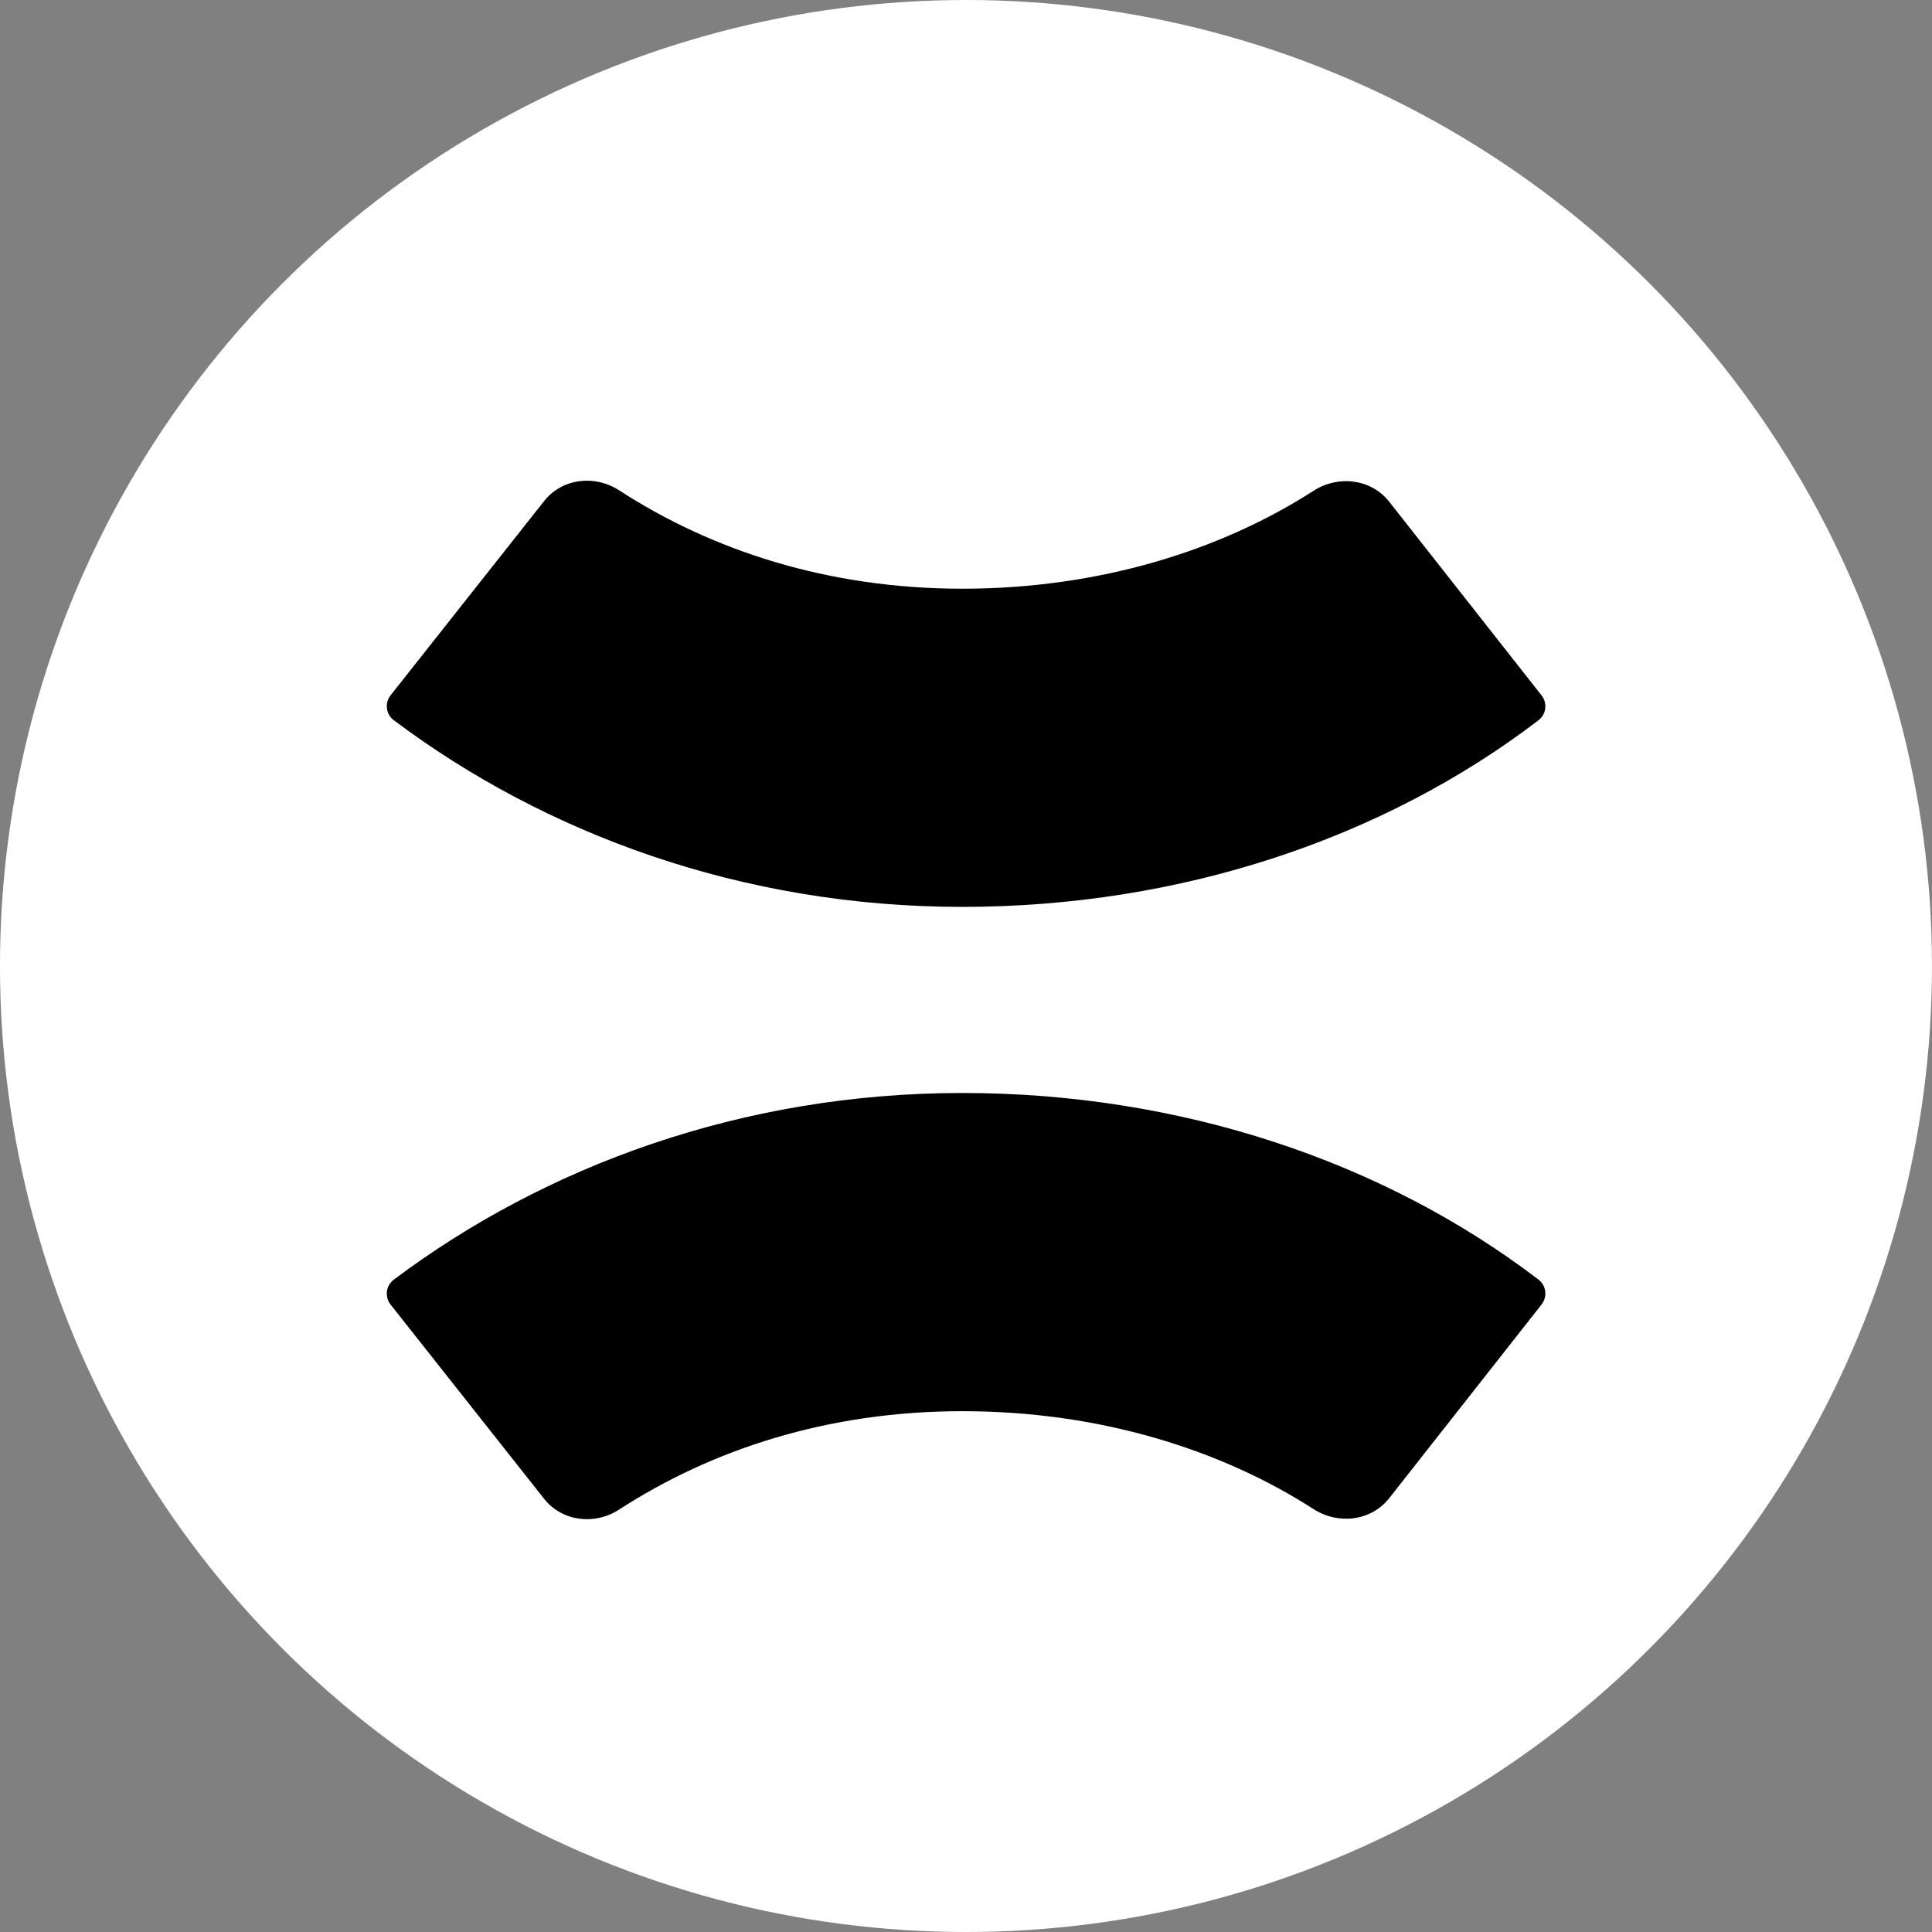 <svg width="84" height="84" viewBox="0 0 84 84" fill="none" xmlns="http://www.w3.org/2000/svg"><rect x="0" y="0" width="84" height="84" fill="#808080" stroke="none"/><circle cx="41.999" cy="42" r="42" fill="white"/><g clip-path="url(#clip0_83_645)"><path d="M23.659 21.784C24.442 20.794 25.86 20.632 26.915 21.316C30.931 23.92 35.973 25.596 41.842 25.596C47.791 25.596 53.086 23.93 57.109 21.339C58.176 20.652 59.612 20.811 60.399 21.812L67.023 30.233C67.286 30.567 67.231 31.055 66.894 31.313C60.189 36.441 51.346 39.43 41.842 39.43C32.24 39.43 23.677 36.234 17.119 31.313C16.776 31.056 16.718 30.563 16.985 30.226L23.659 21.784Z" fill="black"/><path d="M23.659 65.168C24.442 66.157 25.86 66.32 26.915 65.636C30.931 63.031 35.973 61.356 41.842 61.356C47.791 61.356 53.086 63.021 57.109 65.612C58.176 66.299 59.612 66.141 60.399 65.14L67.023 56.719C67.286 56.384 67.231 55.896 66.894 55.638C60.189 50.51 51.346 47.521 41.842 47.521C32.24 47.521 23.677 50.718 17.119 55.638C16.776 55.895 16.718 56.388 16.985 56.725L23.659 65.168Z" fill="black"/></g><defs><clipPath id="clip0_83_645"><rect width="51" height="47" fill="white" transform="translate(16.5 20)"/></clipPath></defs></svg>
